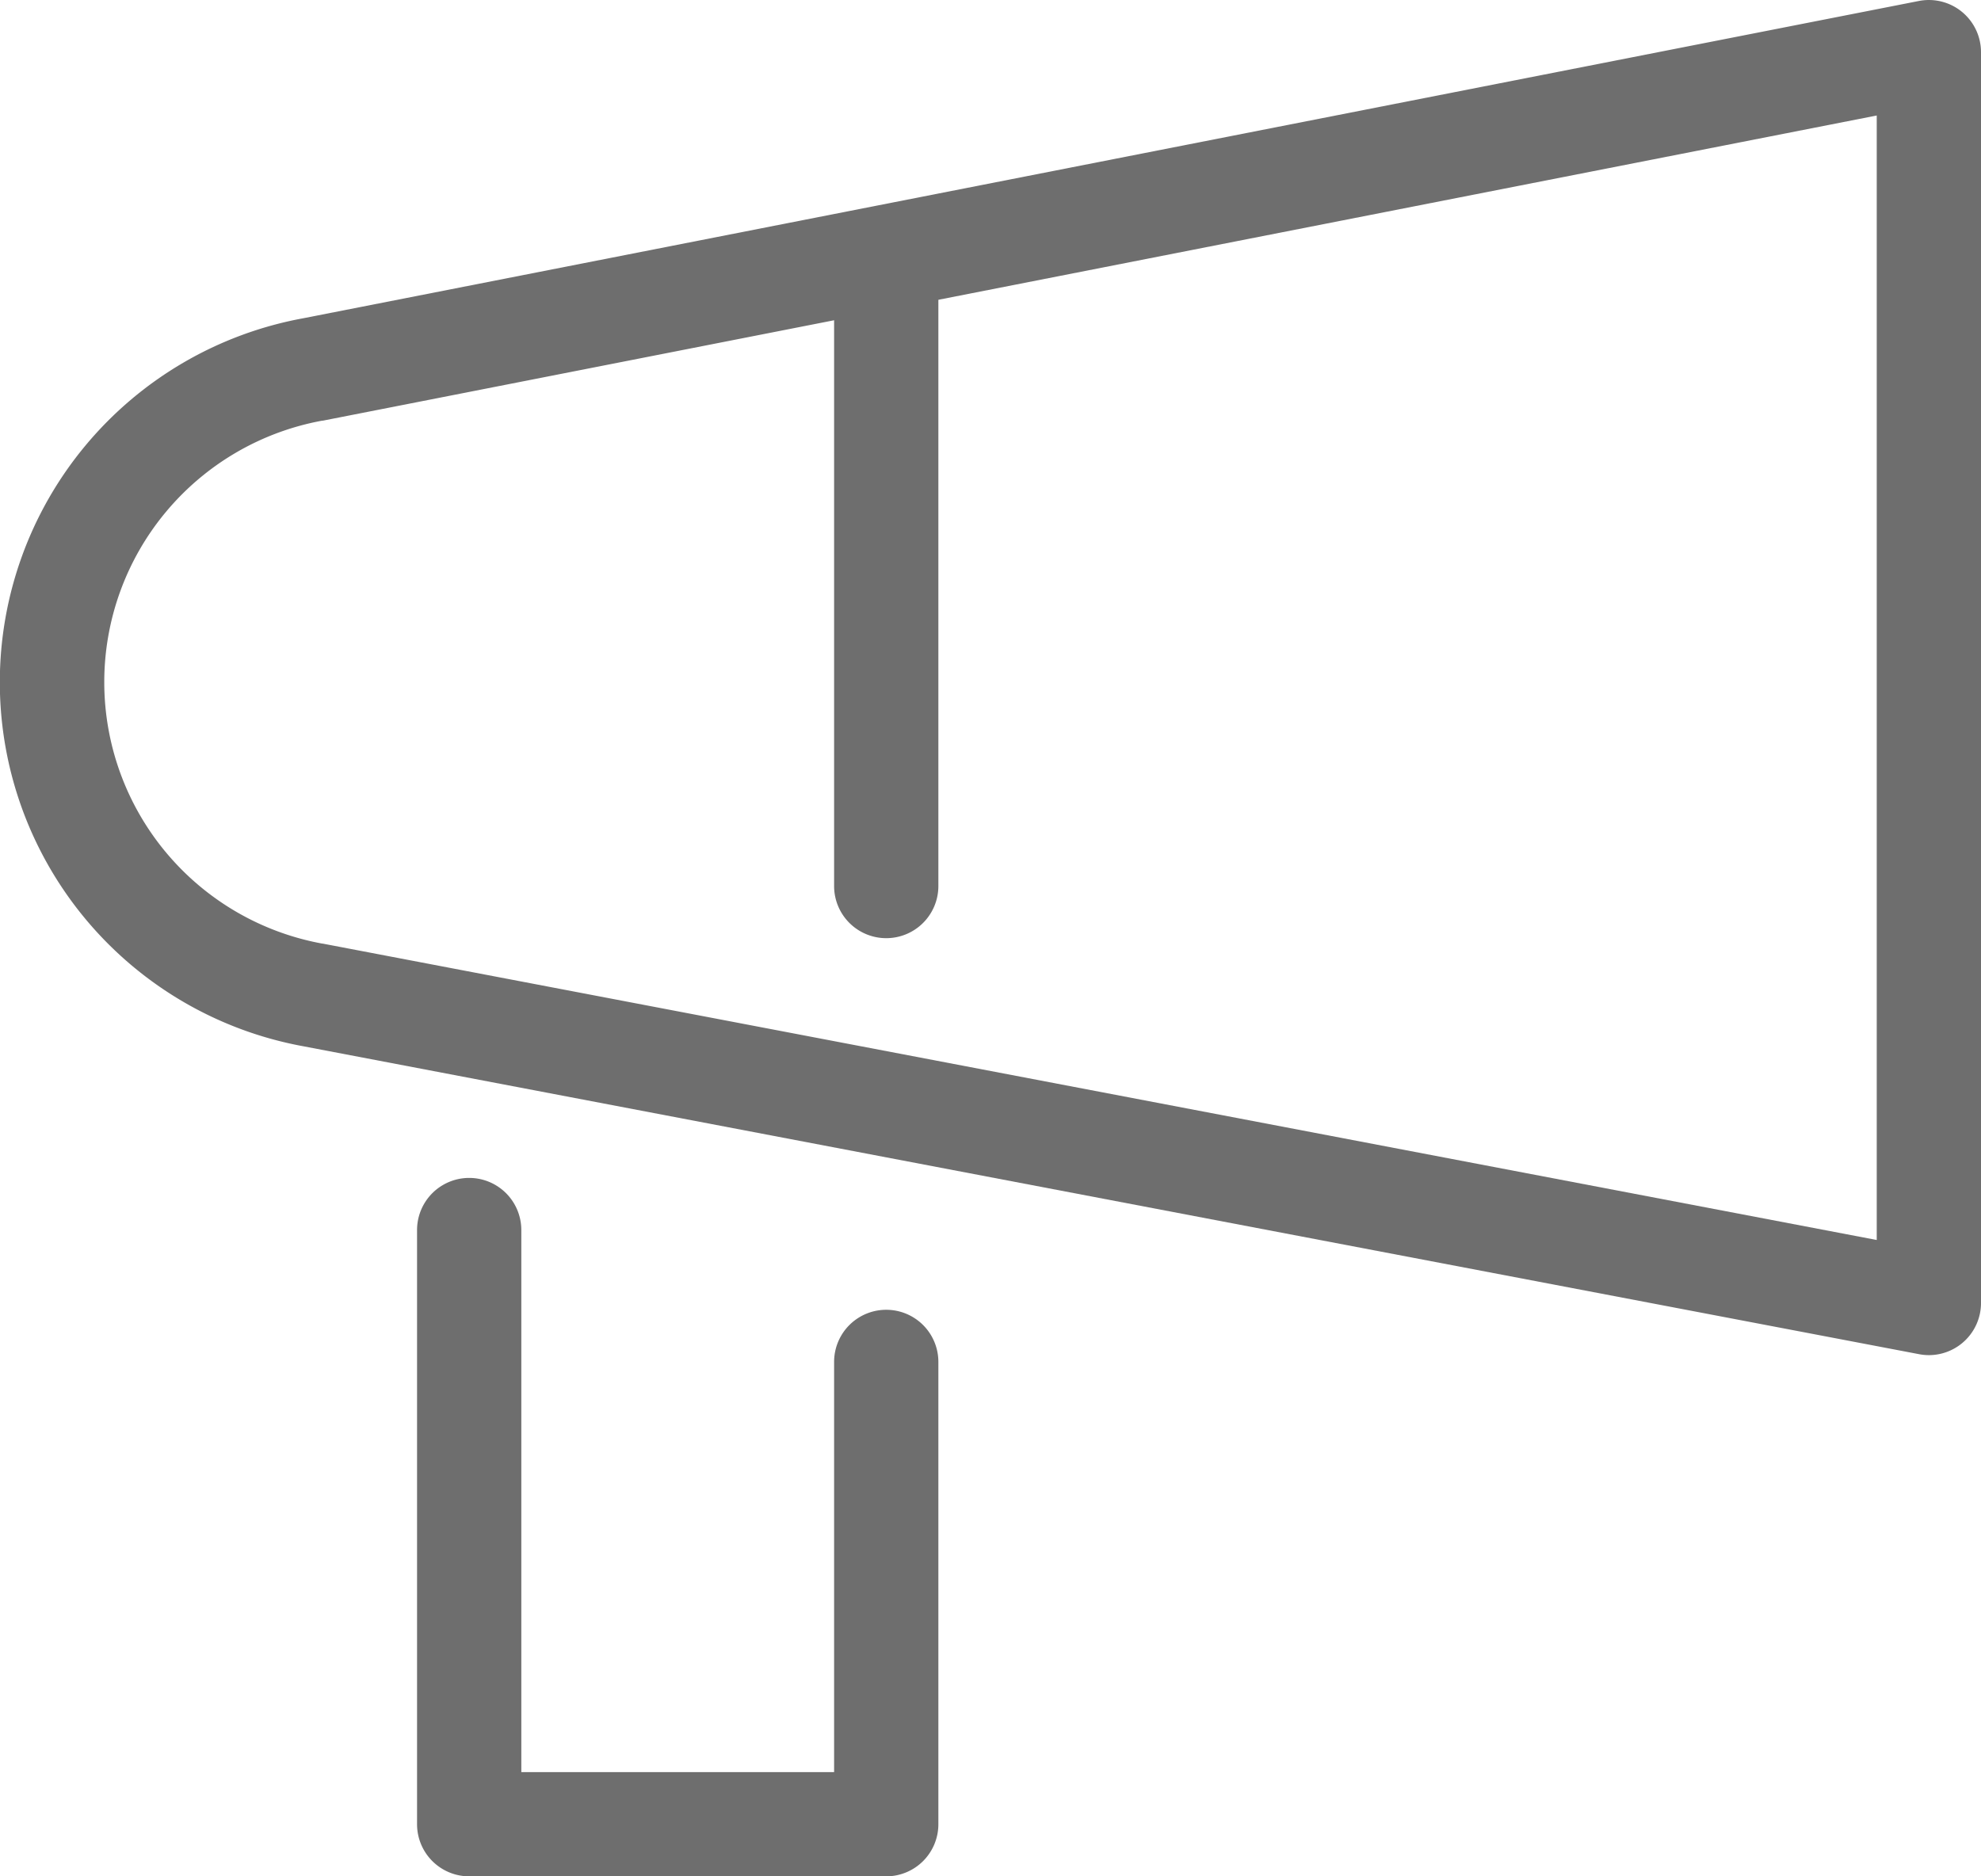 <svg xmlns="http://www.w3.org/2000/svg" width="38" height="36" viewBox="0 0 38 36"><g transform="translate(-5 -7)"><path d="M0,13a1,1,0,0,1-1-1V0A1,1,0,0,1,0-1,1,1,0,0,1,1,0V12A1,1,0,0,1,0,13Z" transform="translate(22 12)" fill="#6e6e6e"/><path d="M22,43H14a1,1,0,0,1-1-1V30.6a1,1,0,0,1,2,0V41h6V33.13a1,1,0,0,1,2,0V42A1,1,0,0,1,22,43Z" fill="#6e6e6e"/><path d="M42,33a1,1,0,0,1-.187-.018l-31-5.909a7.1,7.1,0,0,1,0-13.966L41.807,7.019A1,1,0,0,1,43,8V32a1,1,0,0,1-1,1ZM41,9.216,11.193,15.071l-.012,0a5.1,5.1,0,0,0,0,10.033h.007L41,30.791Z" fill="#6e6e6e"/></g></svg>